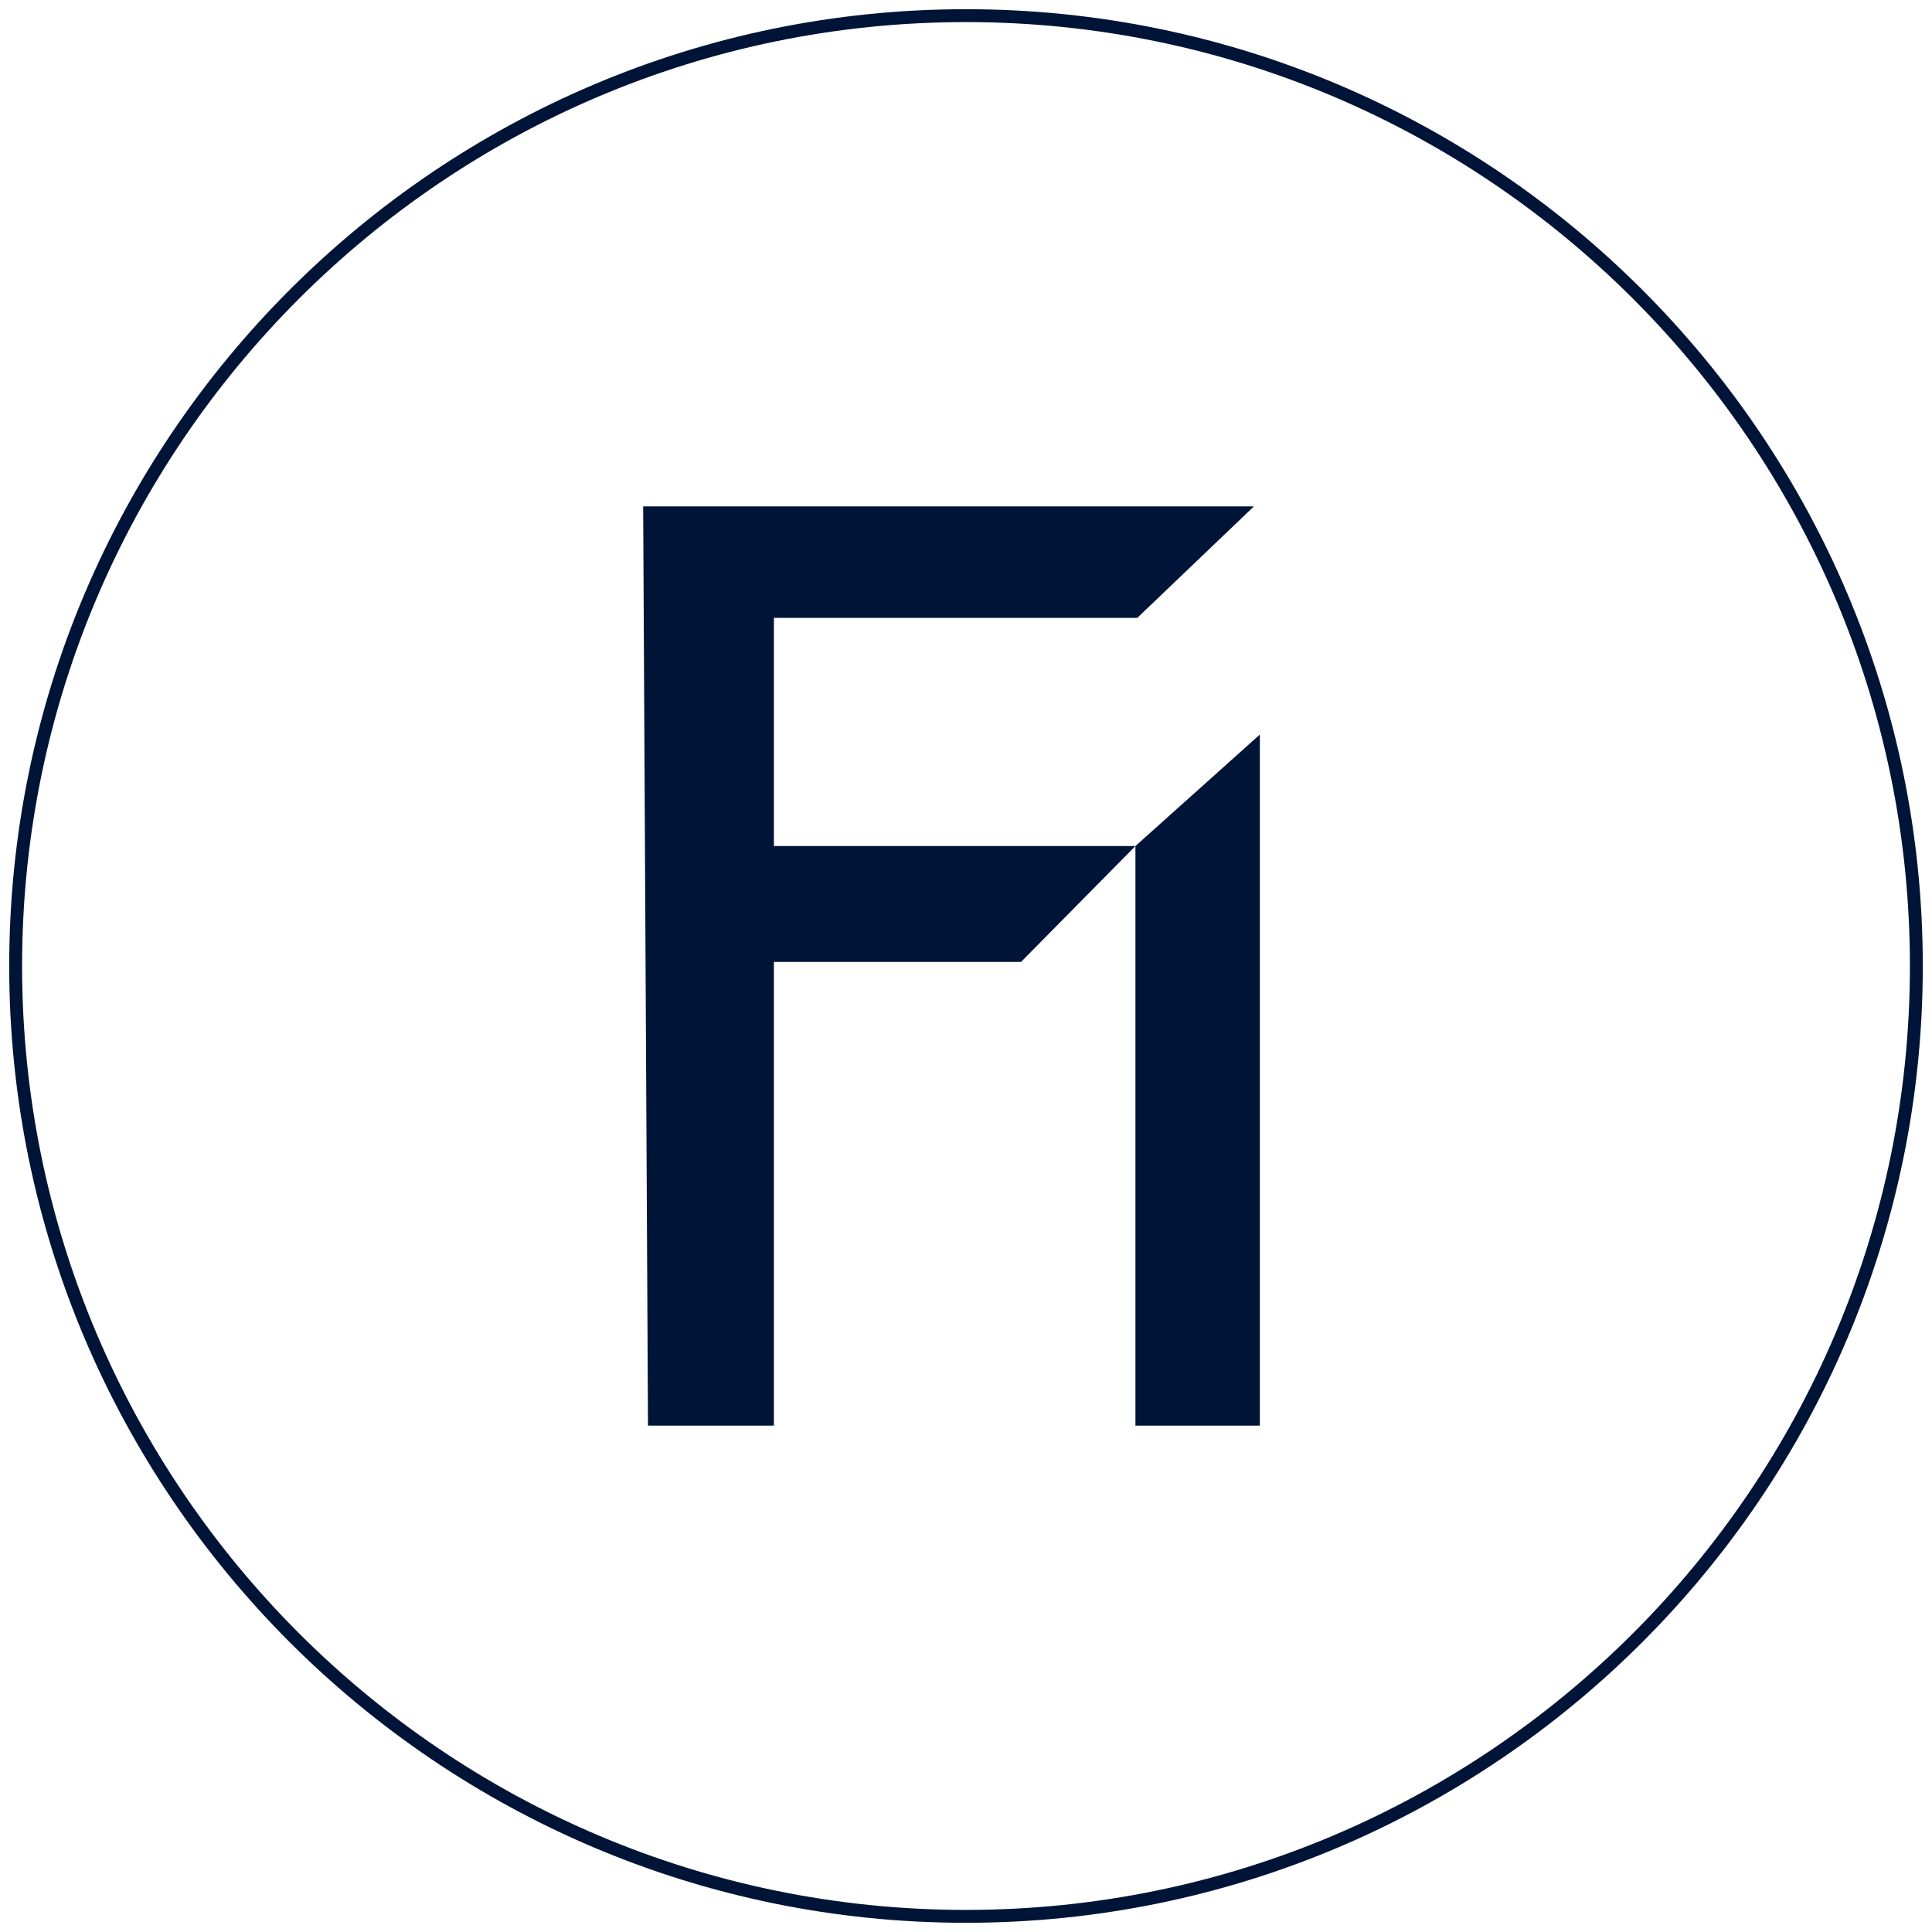 <svg id="f2f94ddf-354c-49e2-a504-2643f4685acf" data-name="Layer 1" xmlns="http://www.w3.org/2000/svg" viewBox="0 0 300 300"><path d="M150,297.57C68.63,297.57,2.43,231.38,2.43,150S68.63,2.43,150,2.43,297.57,68.62,297.57,150,231.37,297.57,150,297.57" style="fill:none;stroke:#001437;stroke-miterlimit:10;stroke-width:2px"></path><polygon points="120.17 131.37 176.31 131.37 158.54 149.37 120.17 149.37 120.17 221.37 100.62 221.37 99.87 78.63 194.71 78.63 176.6 95.94 120.17 95.94 120.17 131.37" style="fill:#001437"></polygon><polygon points="195.63 114.06 195.63 221.37 176.31 221.37 176.31 131.37 195.63 114.06" style="fill:#001437"></polygon></svg>